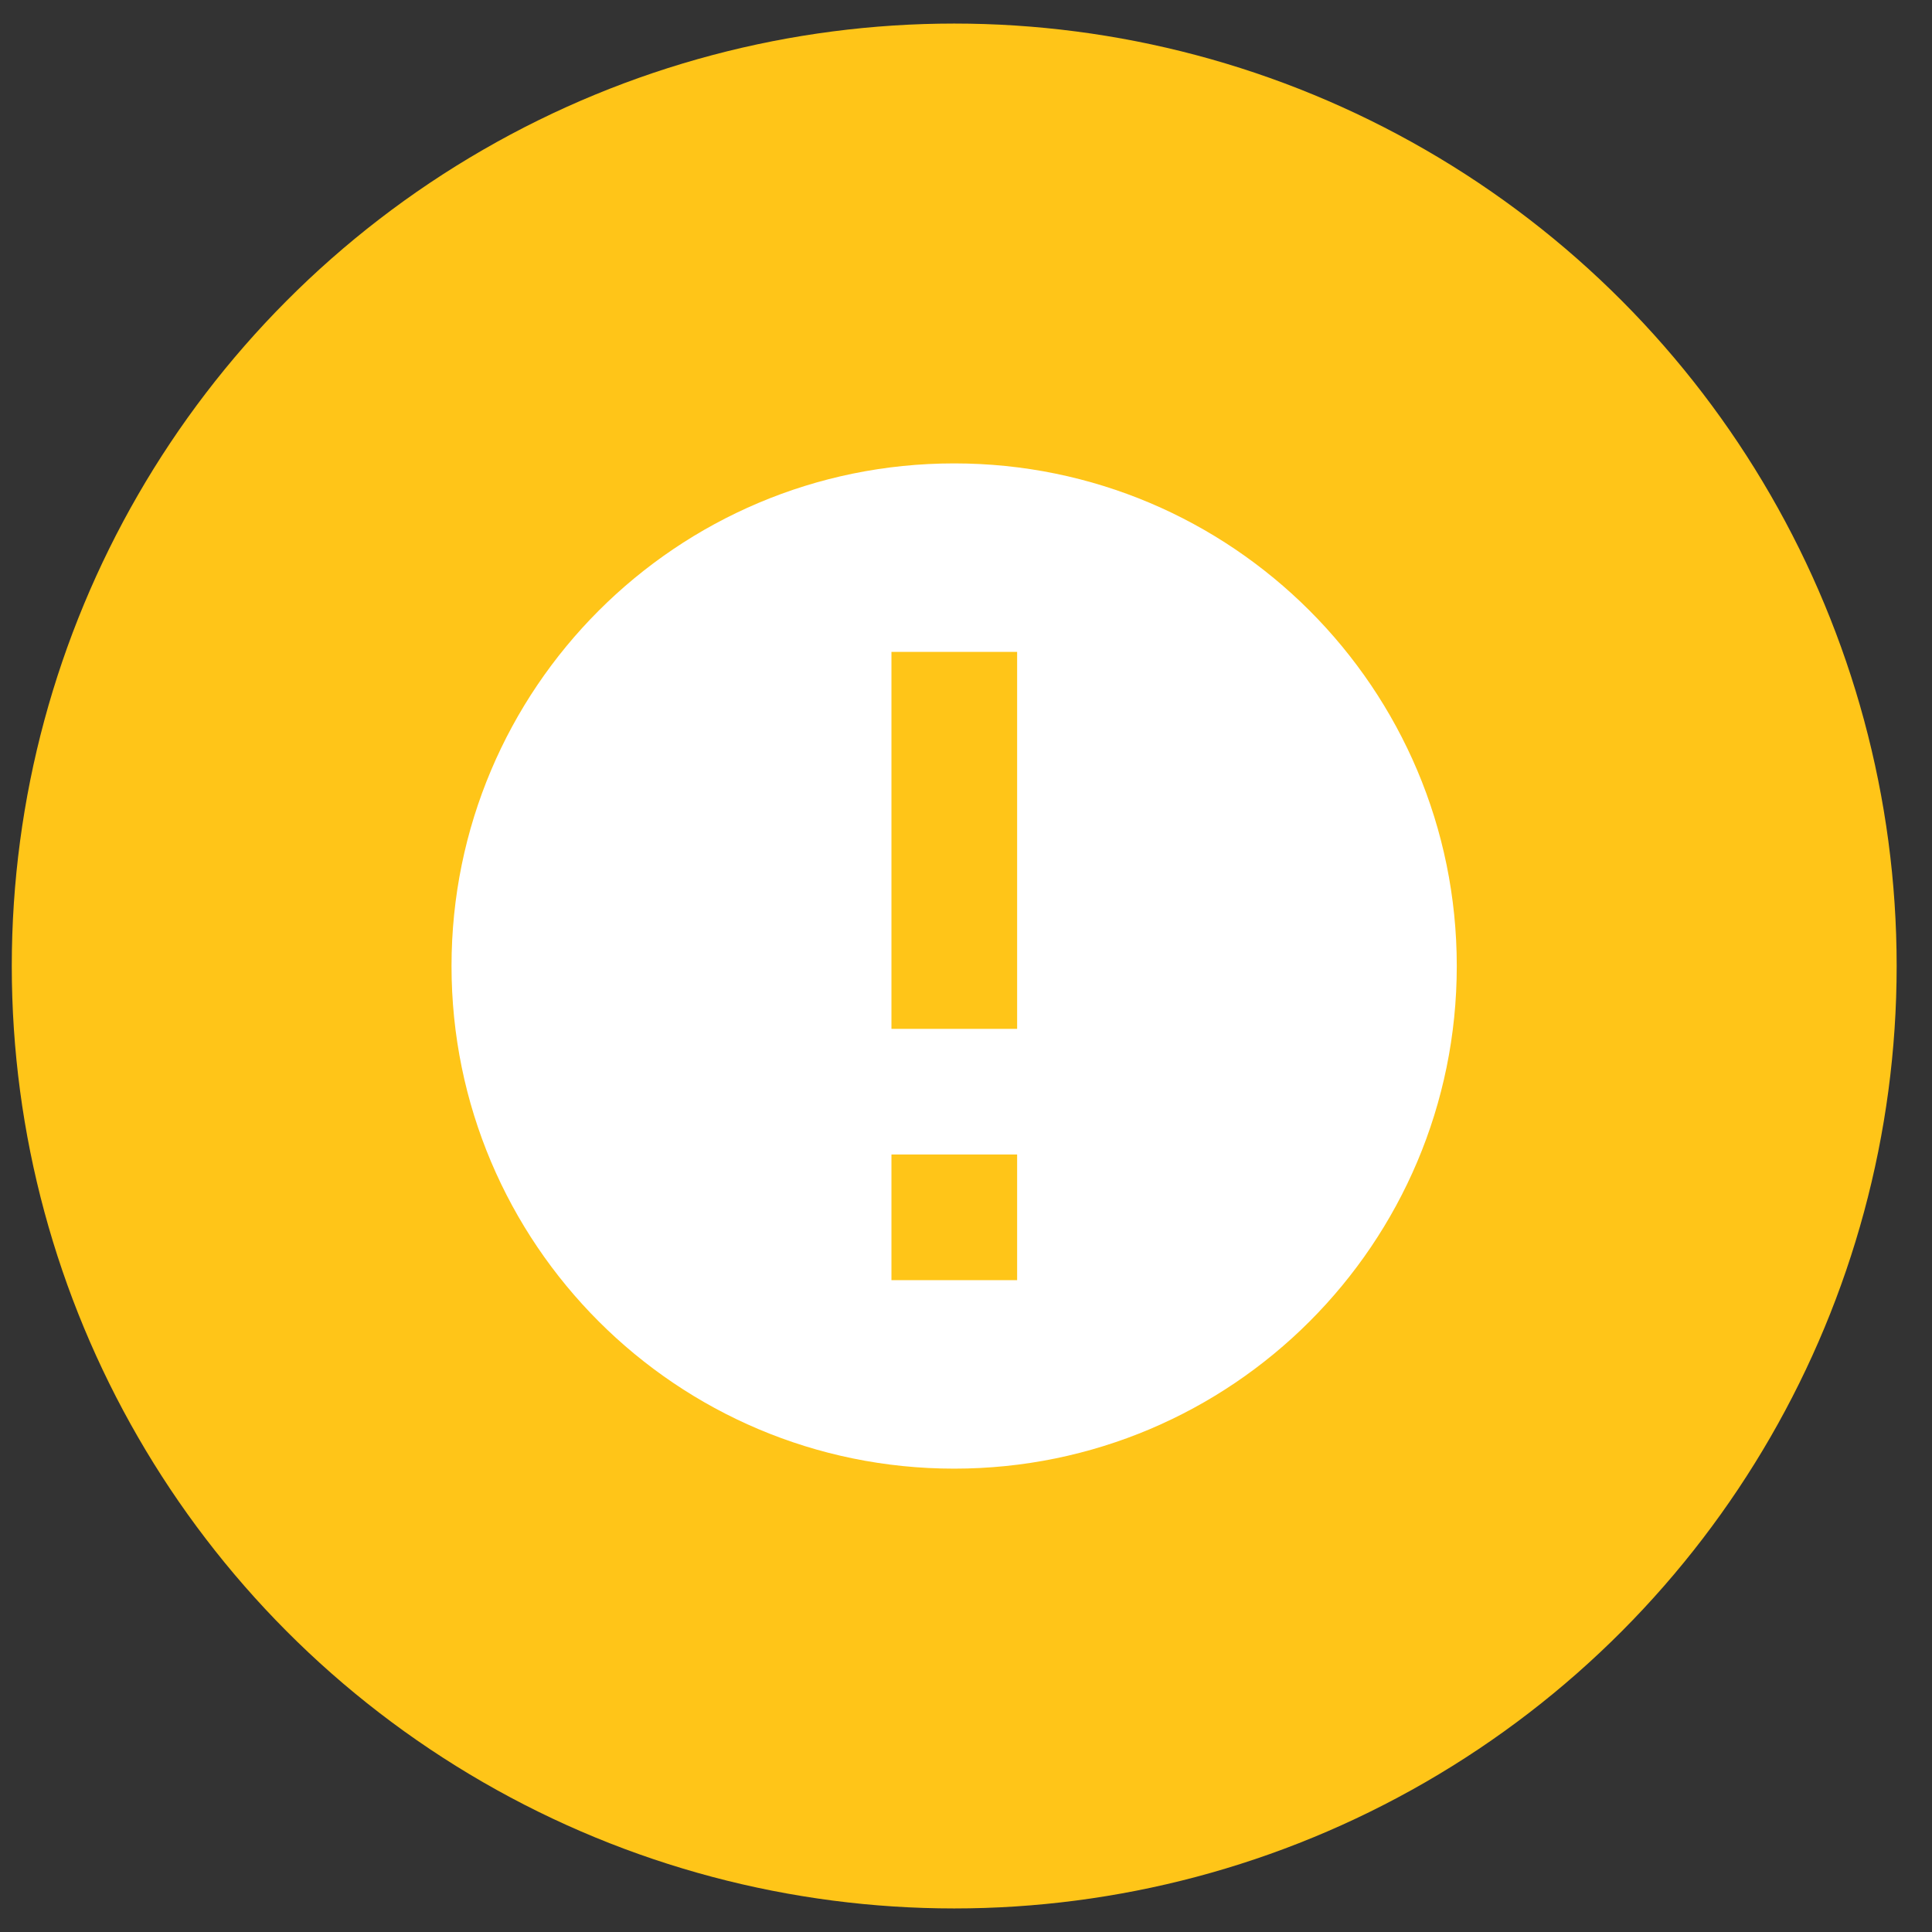 <svg width="41" height="41" viewBox="0 0 41 41" fill="none" xmlns="http://www.w3.org/2000/svg">
<rect x="0" y="0" width="41" height="41" fill="#333333" stroke="none"/>
<circle cx="20.25" cy="20.5" r="20" fill="#FFC518"/>
<path d="M20.249 31.167C26.14 31.167 30.915 26.392 30.915 20.501C30.915 14.61 26.14 9.834 20.249 9.834C14.358 9.834 9.582 14.61 9.582 20.501C9.582 26.392 14.358 31.167 20.249 31.167Z" fill="white"/>
<path d="M21.585 13.834H18.918V21.834H21.585V13.834Z" fill="#FFC518"/>
<path d="M21.585 24.5H18.918V27.167H21.585V24.5Z" fill="#FFC518"/>
</svg>
